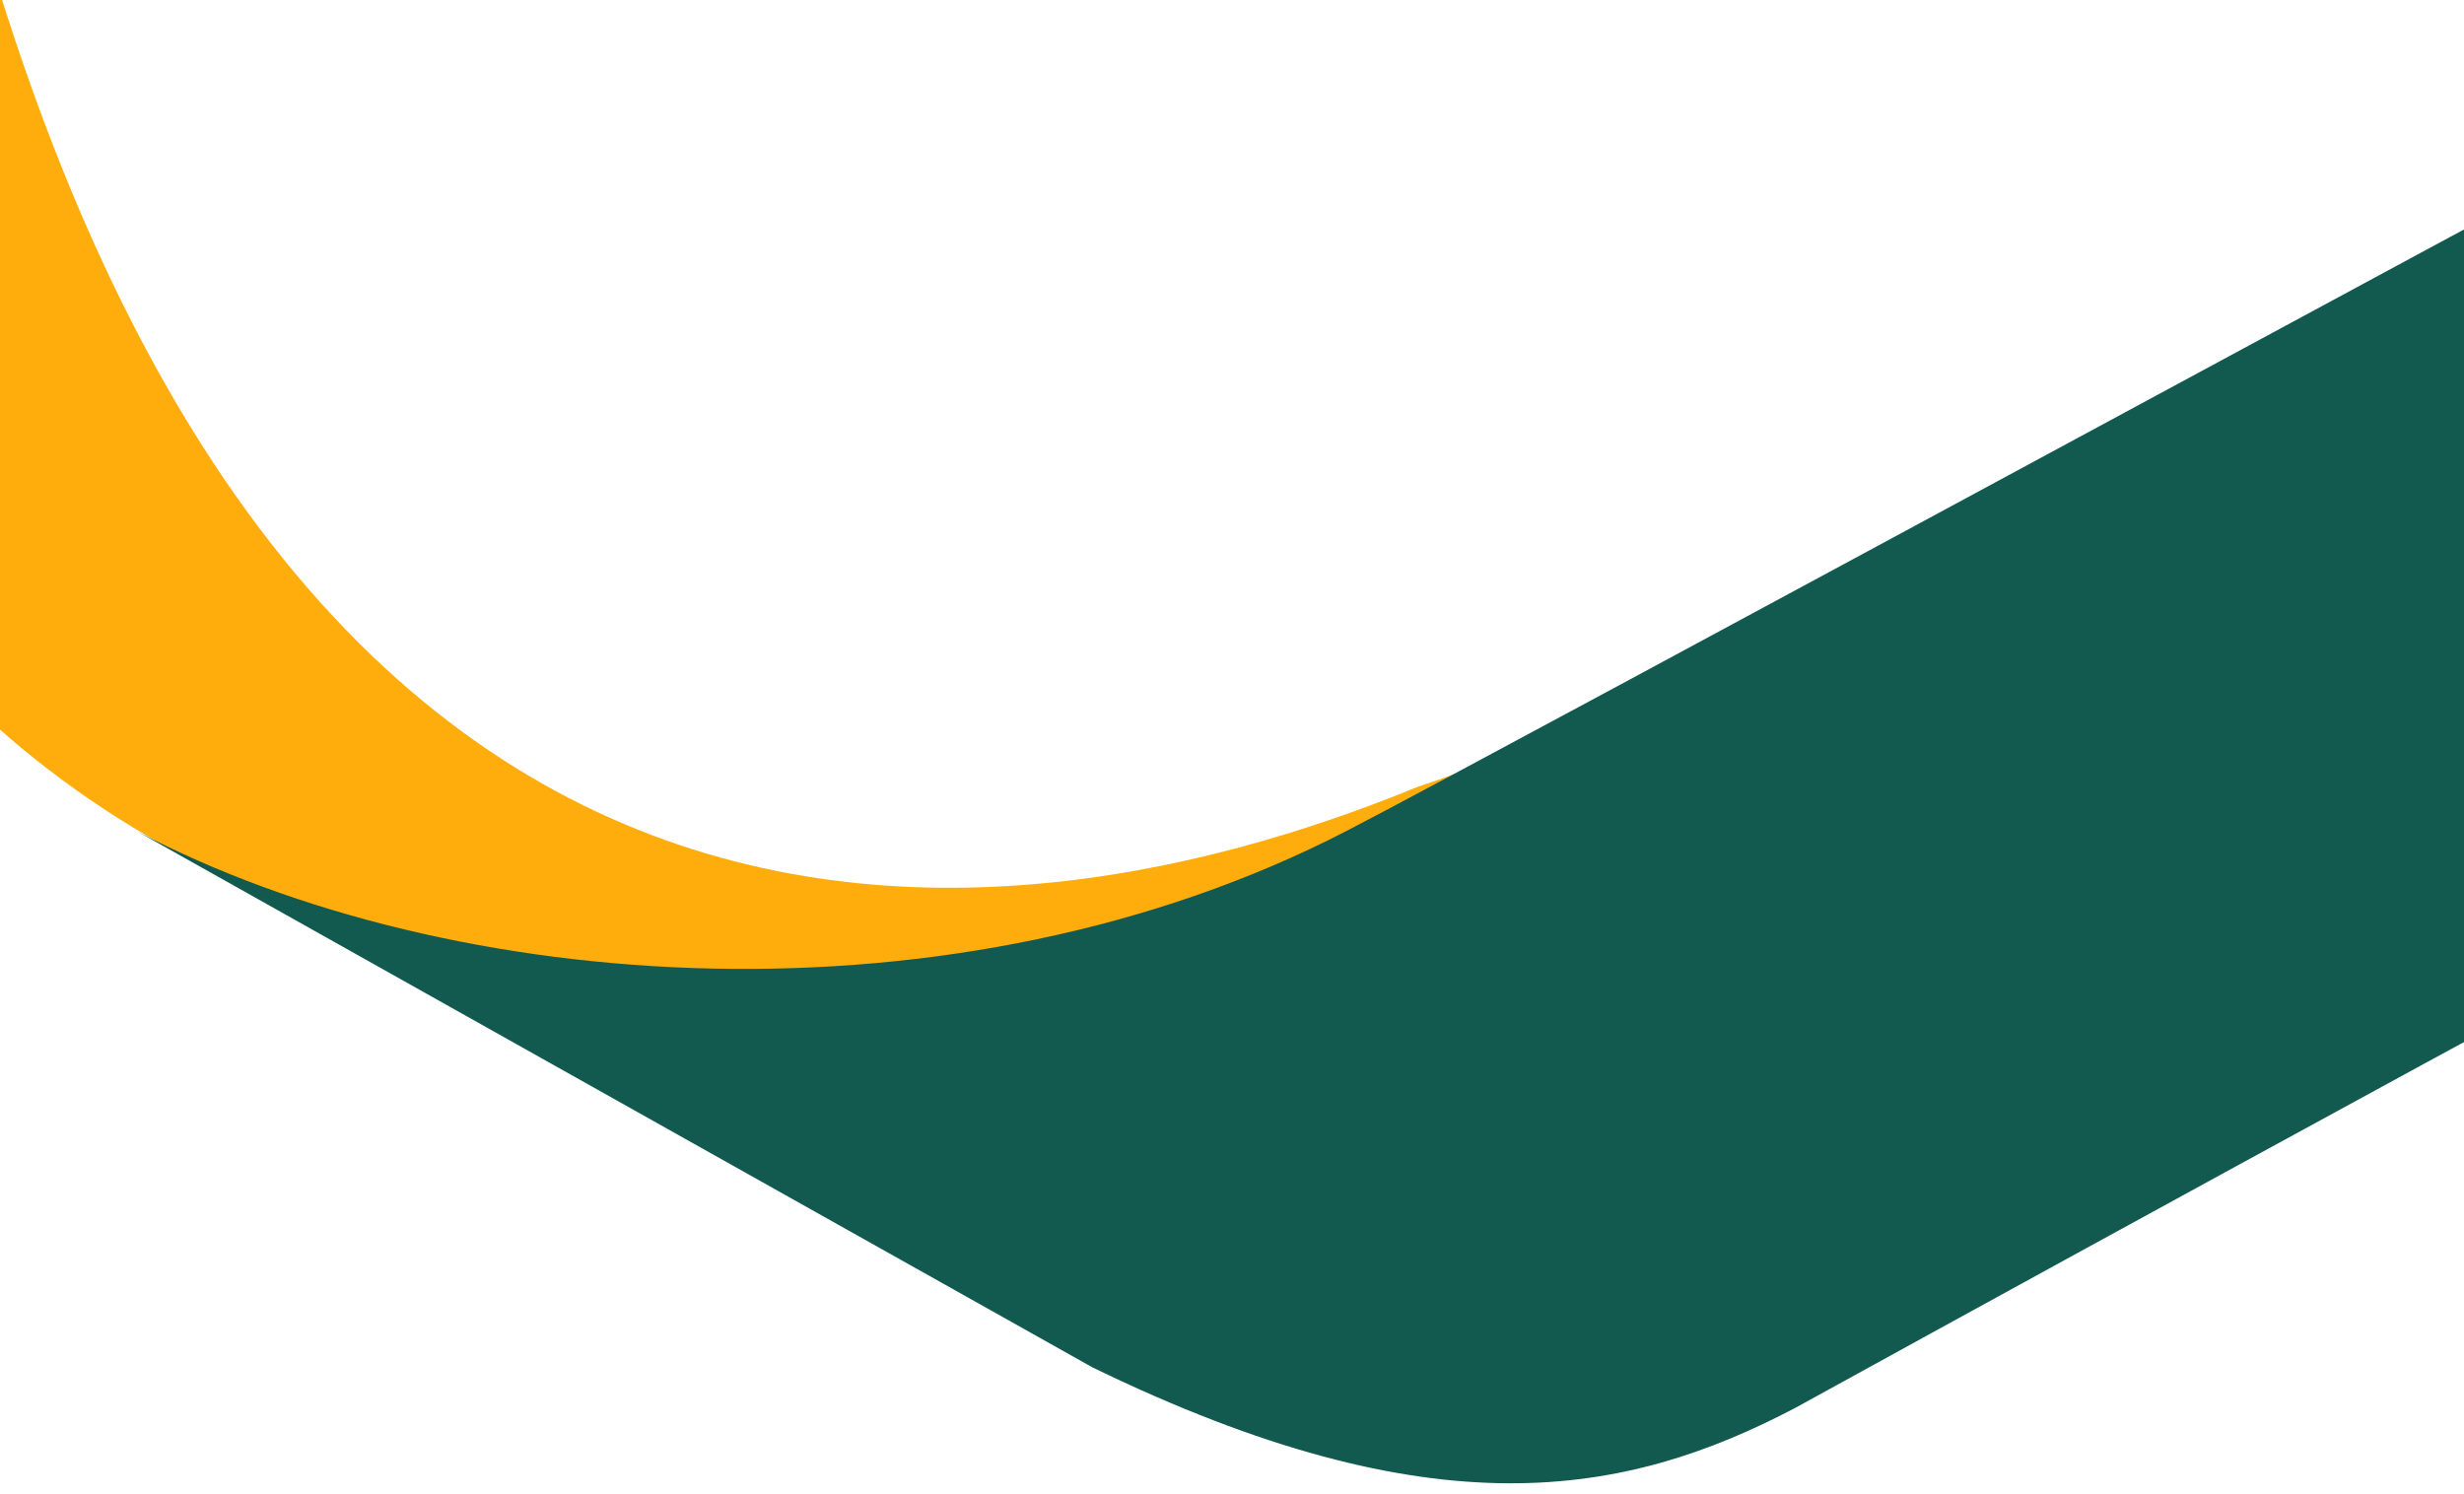 <svg xmlns="http://www.w3.org/2000/svg" xmlns:xlink="http://www.w3.org/1999/xlink" width="414" height="251" viewBox="0 0 414 251"><defs><style>.a{fill:#fff;}.b{fill:#ffad0d;}.c{fill:none;}.d{clip-path:url(#a);}.e{clip-path:url(#b);}.f{clip-path:url(#c);}.g{fill:#125a50;}</style><clipPath id="a"><rect class="a" width="414" height="251" transform="translate(47.688 122)"></rect></clipPath><clipPath id="b"><path class="b" d="M0,0V137.992c0,132.16,166.17,202.053,315.324,102.048l-.149.083a114.574,114.574,0,0,1-29.146,14.033C212.738,284.322,75.868,302.8,31.062,51.459Z"></path></clipPath><clipPath id="c"><rect class="c" width="631.18" height="387.584"></rect></clipPath></defs><g class="d" transform="translate(-47.688 -122)"><g class="e"><rect class="b" width="315.323" height="340.046" transform="translate(0 0)"></rect></g><g class="f"><path class="g" d="M620.2,127.562c10.664-5.639,24.993.4,24.993,10.517v44.7c0,18.441,3.846,66.312-53.671,96.558-57.1,30.046-191.283,103.921-191.283,103.921-28.633,15.05-60.857,21.071-118.146-6.782l-160.552-90.1c52.888,27.834,137.772,33.746,203.17,0,24.876-12.82,231.893-125.28,295.469-158.826Z" transform="translate(-50.856 -24.707)"></path></g></g></svg>